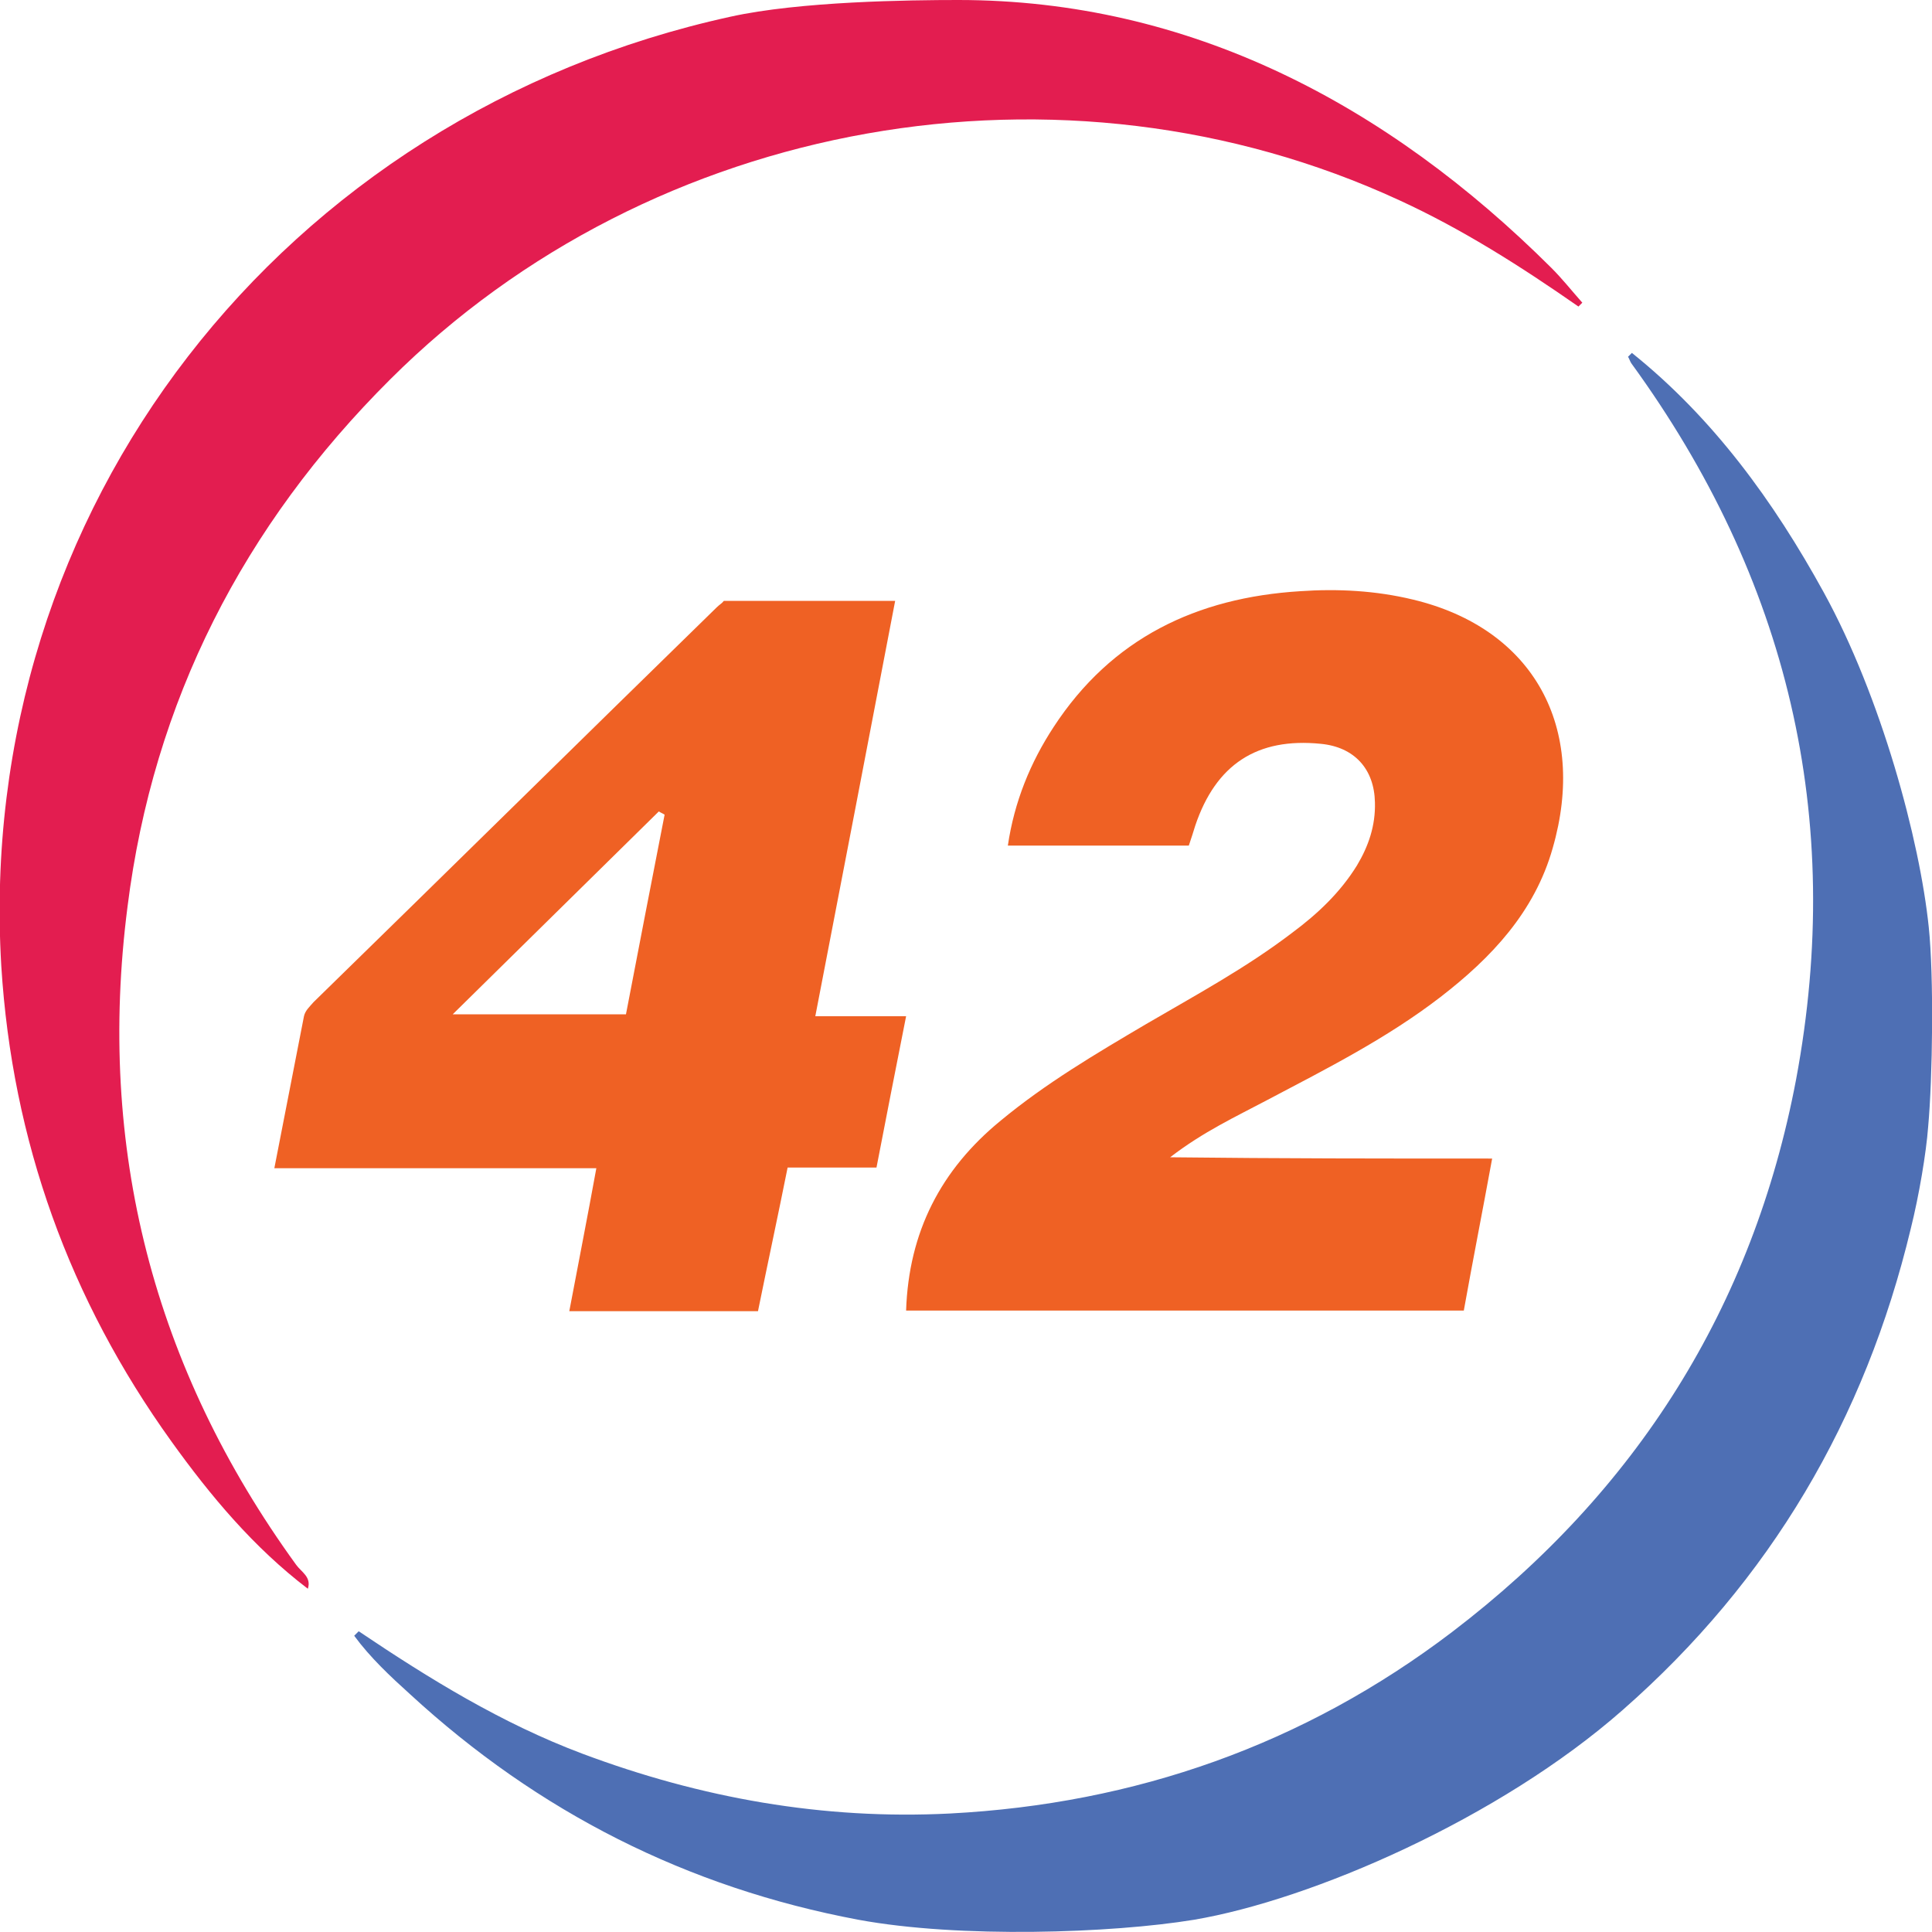 <?xml version="1.0" encoding="utf-8"?>
<!-- Generator: Adobe Illustrator 26.1.0, SVG Export Plug-In . SVG Version: 6.00 Build 0)  -->
<svg version="1.1" id="Layer_1" xmlns="http://www.w3.org/2000/svg" xmlns:xlink="http://www.w3.org/1999/xlink" x="0px" y="0px"
	 viewBox="0 0 300 300" style="enable-background:new 0 0 300 300;" xml:space="preserve">
<style type="text/css">
	.st0{fill:#4E6FB4;}
	.st1{fill:#E31D50;}
	.st2{fill:#EF6124;}
</style>
<g>
	<path class="st0" d="M133.3,298.1c-26.6-5-49.7-16.7-69.6-35c-3.1-2.8-6.2-5.7-8.7-9.1c0.2-0.2,0.5-0.5,0.7-0.7
		c11,7.4,22.2,14.3,34.7,19c18.4,6.9,37.4,10.3,57.1,9.3c28.8-1.5,55-10.7,78-28.2c28.6-21.8,46.7-50.4,53.4-85.8
		c7.6-40.7-1.3-77.8-25.6-111.2c-0.2-0.3-0.3-0.7-0.5-1c0.2-0.2,0.4-0.4,0.6-0.6C266,64.9,275.4,77.8,283.2,92
		c8.9,16.2,14.9,38.4,16.3,52c0.8,7.7,0.6,23.3-0.1,31c-0.3,4-1.4,10.6-2.7,15.8c-7.1,29.6-21.8,54.6-44.7,74.7
		c-19.2,16.9-48.3,29.5-66.6,32.6C172.6,300.2,149,301,133.3,298.1z"/>
	<path class="st1" d="M148.8,0c35.9,0,66.6,16.2,92.1,41.6c1.7,1.7,3.2,3.6,4.8,5.4c-0.2,0.2-0.4,0.4-0.6,0.6
		c-8.9-6.2-18-12-27.8-16.5C165.1,7,101.3,18.3,60.6,58.9c-22.8,22.7-36.8,50-40.8,81.9c-4.8,37.4,4,71.6,26.2,102.2
		c0.8,1.1,2.4,1.9,1.8,3.7l0,0c-8.4-6.4-15.1-14.4-21.2-22.9c-15.8-22-24.7-46.6-26.4-73.8C-4,78.9,44,17.8,113.4,2.6
		C124.2,0.2,141.3,0,148.8,0z"/>
	<path class="st2" d="M231.7,179.9c-1.5,8.2-3,15.8-4.4,23.6c-29,0-57.8,0-86.6,0c0.4-12.2,5.4-21.9,14.7-29.5
		c7-5.8,14.8-10.4,22.6-15c7.7-4.5,15.5-8.7,22.7-14.2c3.9-2.9,7.4-6.2,10-10.4c1.8-3,2.9-6.2,2.8-9.8c-0.1-5.2-3.2-8.6-8.4-9.1
		c-9.9-1-16.3,3.2-19.5,12.7c-0.3,1-0.6,1.9-1,3.1c-9.2,0-18.5,0-28.1,0c1-6.8,3.5-12.9,7.1-18.4c9-13.8,22.2-20.1,38.3-21.1
		c5.8-0.4,11.7-0.1,17.5,1.3c18.8,4.5,27.1,19.9,21.7,38.6c-2.8,9.9-9.5,17-17.4,23.1c-8.3,6.4-17.6,11.1-26.9,16
		c-4.9,2.6-9.9,4.9-15.1,8.9C198.7,179.9,214.9,179.9,231.7,179.9z"/>
	<path class="st2" d="M126.6,157.8c4.8,0,9.2,0,14.1,0c-1.6,8.1-3.1,15.7-4.6,23.5c-4.7,0-9,0-13.8,0c-1.5,7.5-3.1,14.9-4.6,22.3
		c-9.8,0-19.4,0-29.3,0c1.4-7.4,2.8-14.5,4.2-22.2c-16.8,0-33.2,0-50,0c1.6-8.2,3.1-15.9,4.6-23.6c0.2-0.9,0.9-1.5,1.5-2.2
		c20.9-20.4,41.7-40.9,62.6-61.3c0.4-0.4,0.8-0.6,1.1-1c8.7,0,17.4,0,26.6,0C134.9,114.8,130.8,136,126.6,157.8z M70.3,157.5
		c9.3,0,18,0,26.9,0c2-10.5,4-20.7,6-31c-0.3-0.2-0.6-0.3-0.9-0.5C91.7,136.4,81.2,146.8,70.3,157.5z"/>
</g>
</svg>
